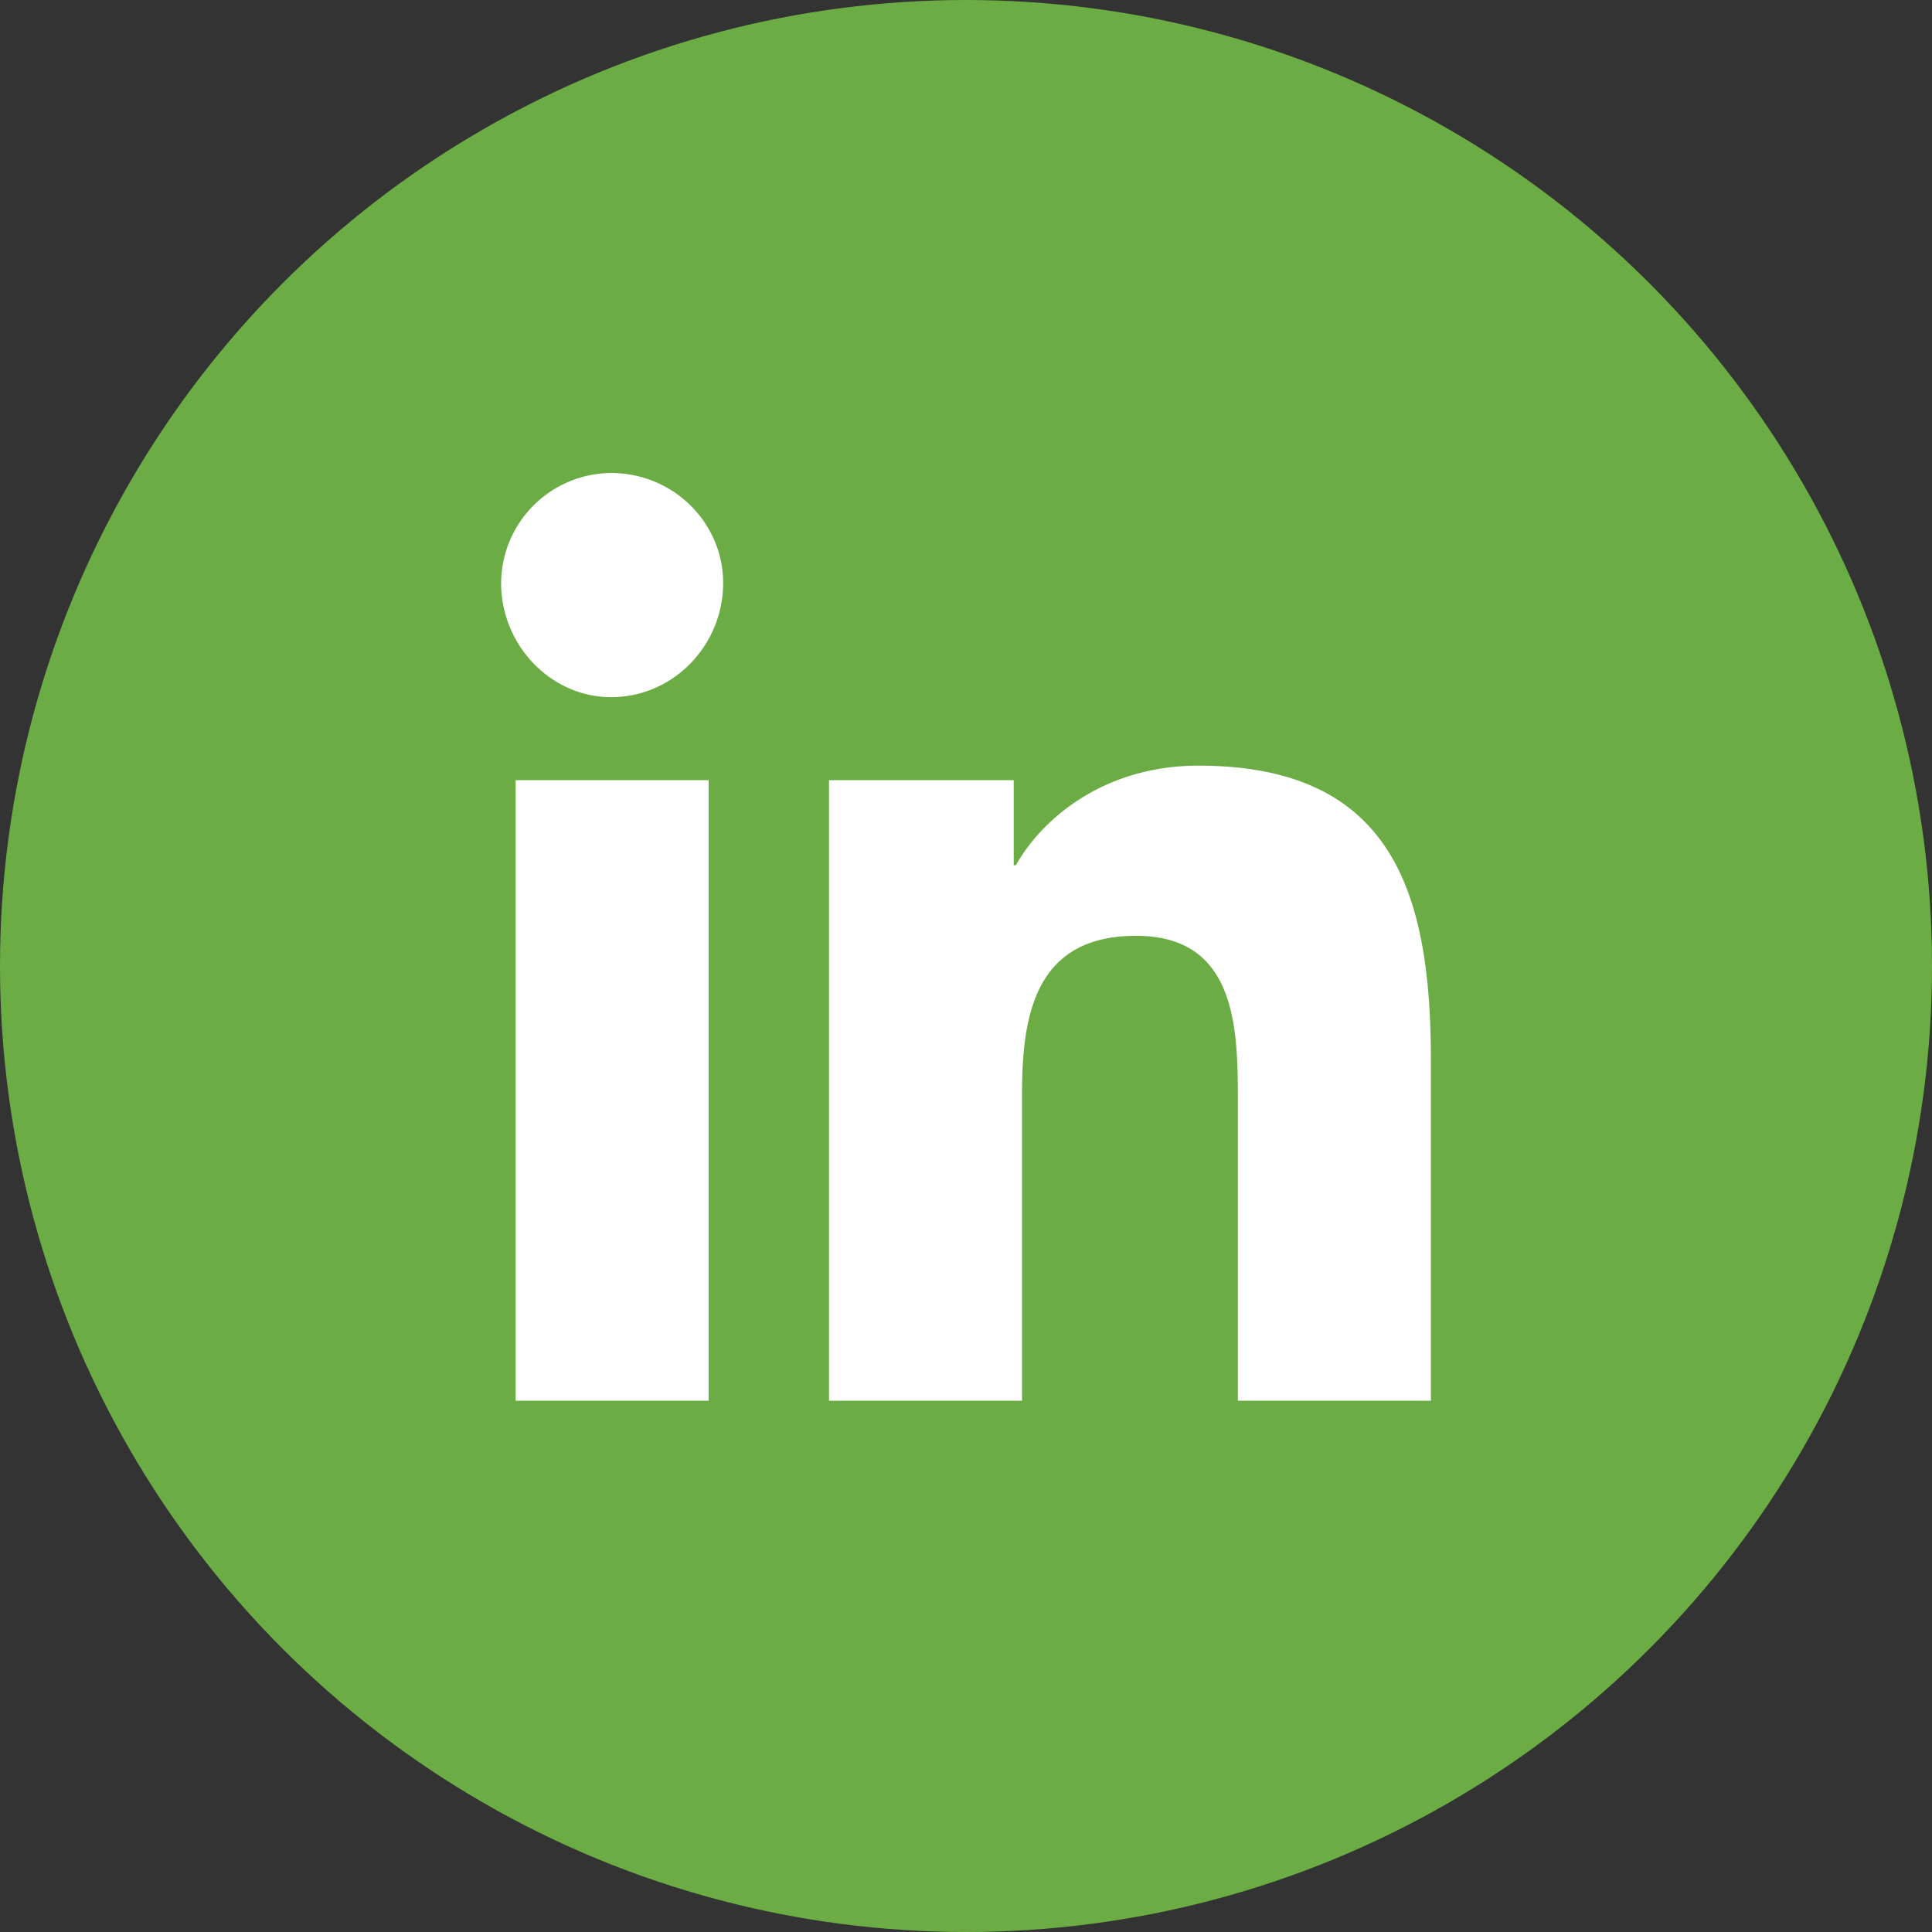<svg width="40" height="40" fill="none" xmlns="http://www.w3.org/2000/svg"><rect width="100%" height="100%" fill="#333333" stroke="none"/><circle cx="20" cy="20" r="20" fill="#6BAC44"/><path d="M14.672 29V16.152h-3.996V29h3.996zm-2.02-14.566c1.29 0 2.32-1.075 2.32-2.364 0-1.246-1.03-2.277-2.32-2.277a2.292 2.292 0 0 0-2.277 2.277c0 1.29 1.031 2.364 2.277 2.364zM29.582 29h.043v-7.047c0-3.437-.773-6.101-4.813-6.101-1.933 0-3.222 1.074-3.78 2.062h-.044v-1.762h-3.824V29h3.996v-6.36c0-1.675.3-3.265 2.363-3.265s2.106 1.89 2.106 3.395V29h3.953z" fill="#fff"/></svg>